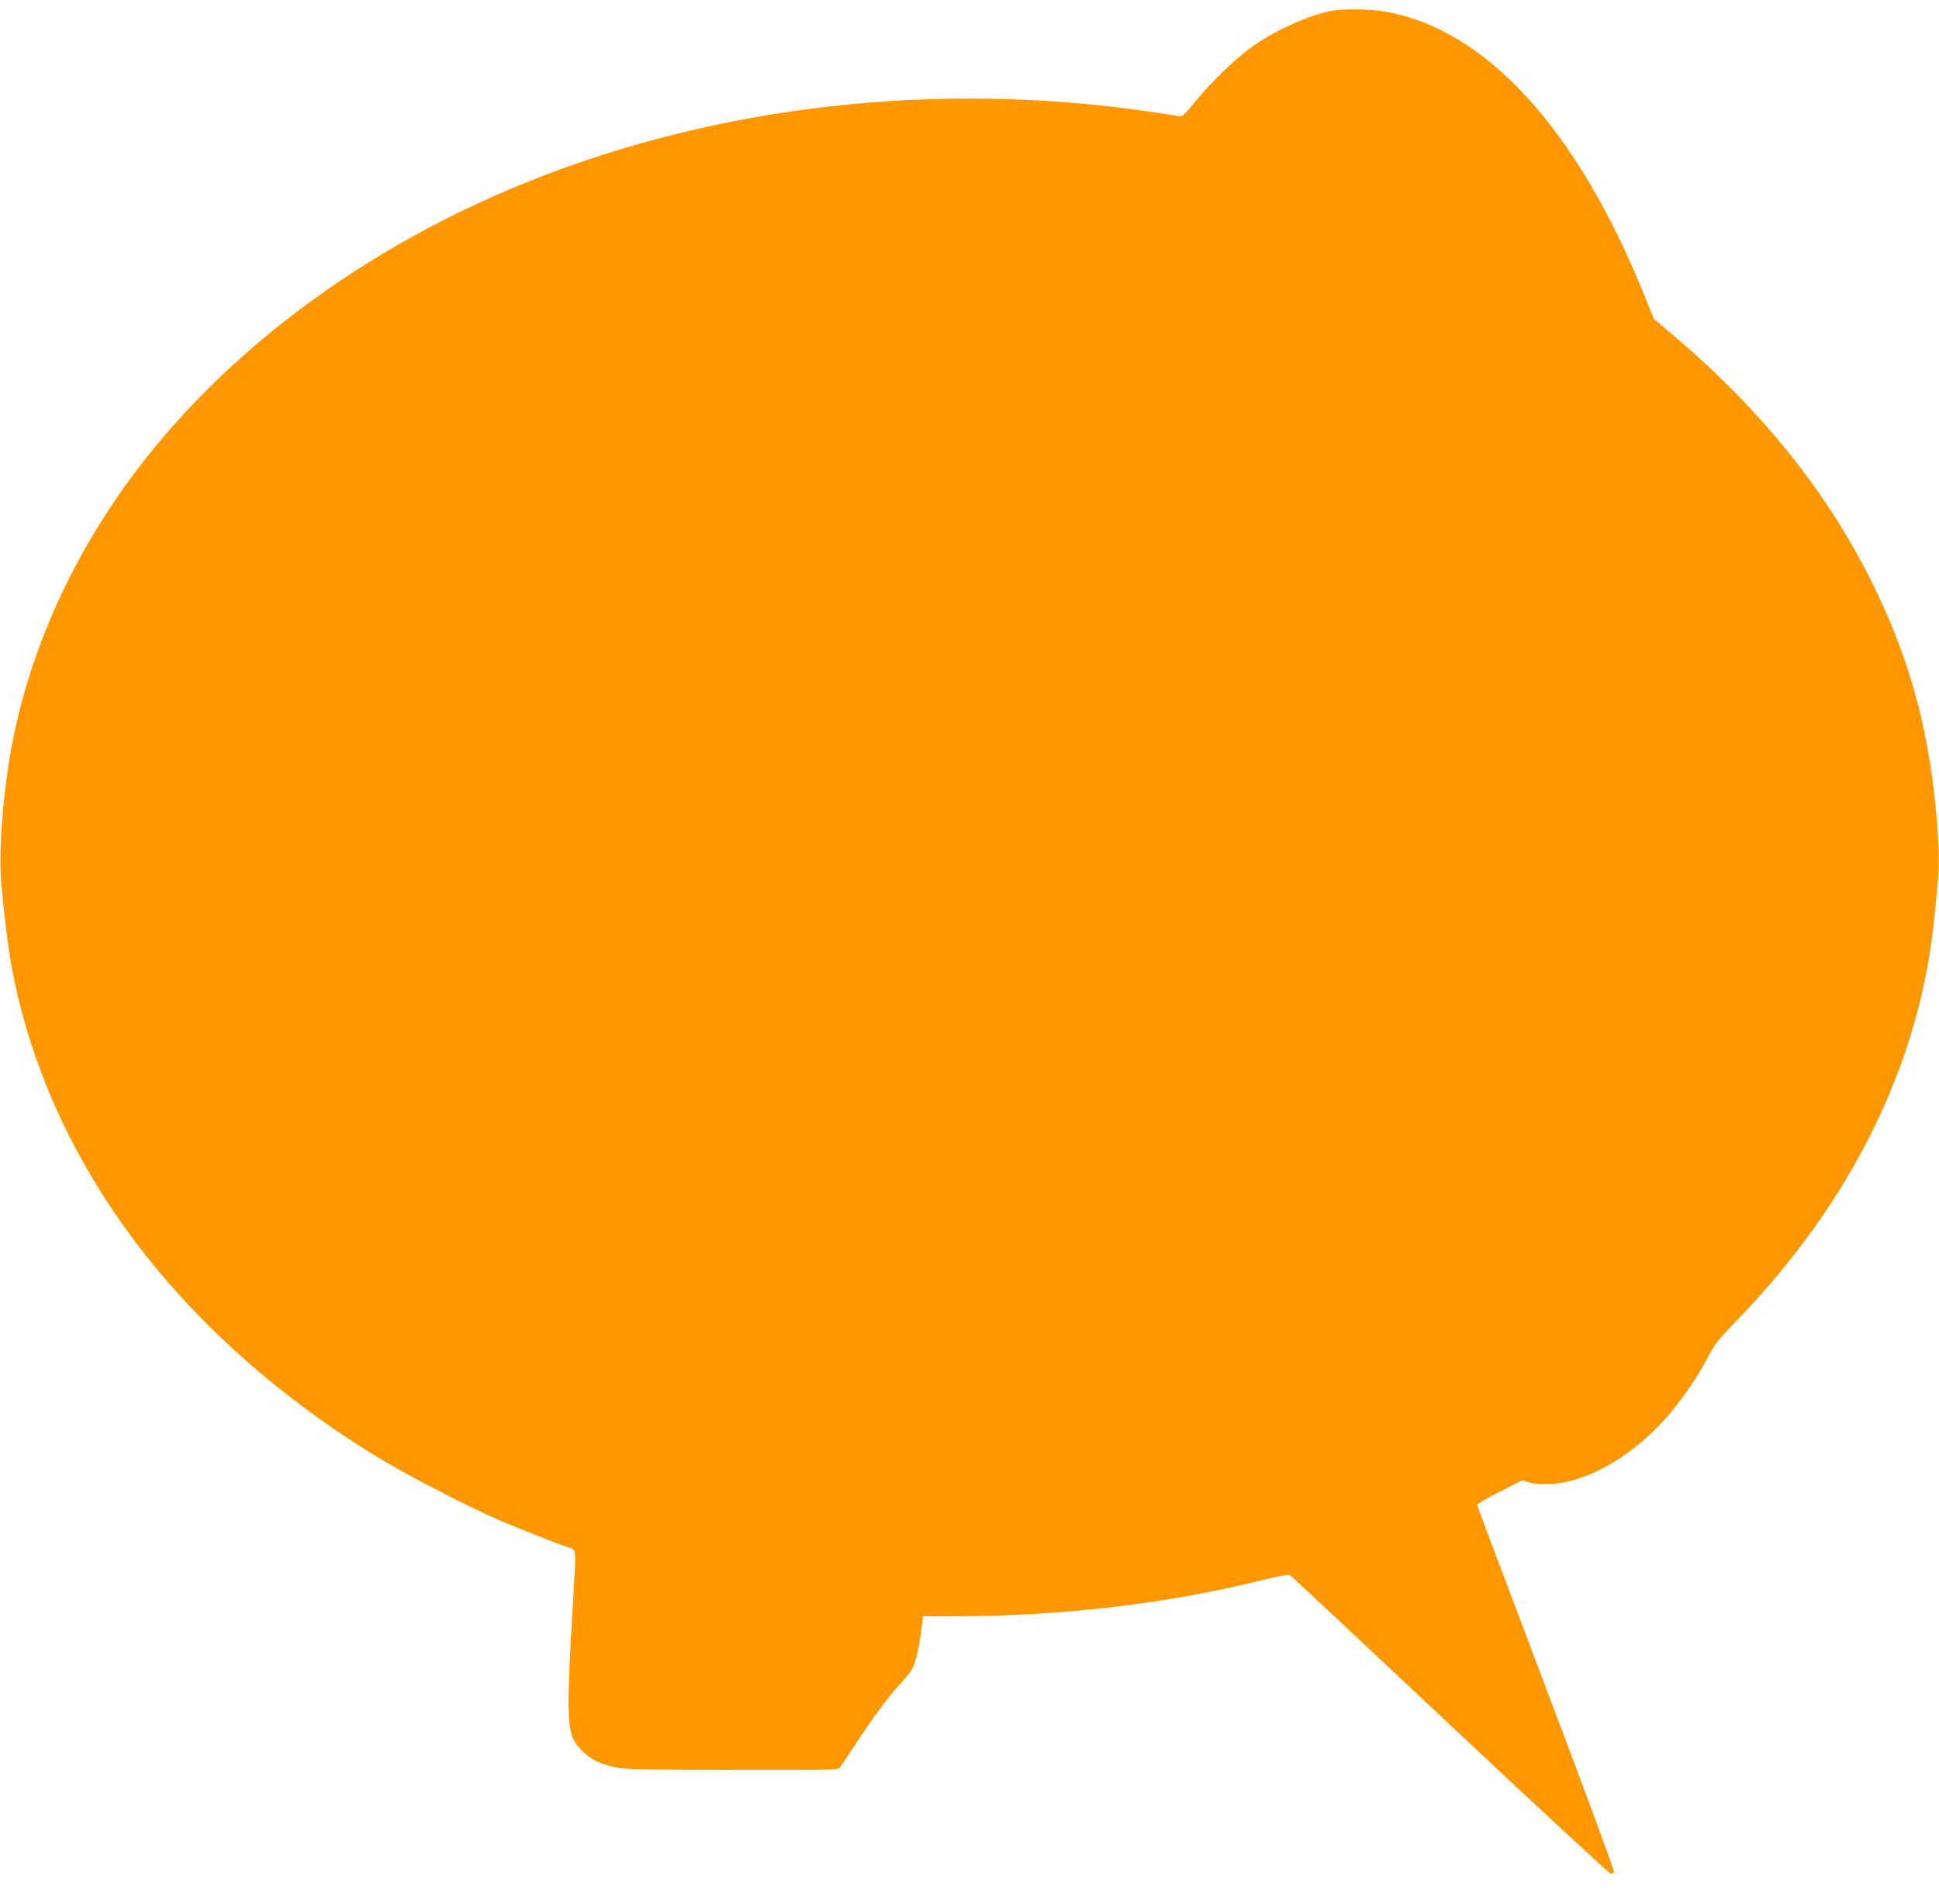<?xml version="1.0" standalone="no"?>
<!DOCTYPE svg PUBLIC "-//W3C//DTD SVG 20010904//EN"
 "http://www.w3.org/TR/2001/REC-SVG-20010904/DTD/svg10.dtd">
<svg version="1.0" xmlns="http://www.w3.org/2000/svg"
 width="1280pt" height="1257pt" viewBox="0 0 1280 1257"
 preserveAspectRatio="xMidYMid meet">
<g transform="translate(0,1257) scale(0.1,-0.1)"
fill="#ff9800" stroke="none">
<path d="M8800 12500 c-157 -27 -398 -136 -550 -250 -117 -88 -256 -224 -362
-353 -77 -94 -82 -99 -112 -93 -17 4 -107 18 -201 31 -1395 202 -2834 39
-4085 -463 -1188 -476 -2179 -1254 -2782 -2182 -306 -471 -518 -981 -622
-1500 -64 -320 -98 -742 -77 -960 41 -416 66 -576 131 -825 302 -1159 1119
-2192 2320 -2935 207 -128 583 -324 821 -429 132 -58 432 -176 472 -186 48
-12 49 -19 38 -217 -59 -992 -57 -1025 64 -1137 54 -50 104 -74 201 -97 61
-15 156 -17 773 -18 692 -1 704 -1 718 19 8 11 62 92 120 180 117 177 200 287
296 392 57 63 66 78 85 149 12 43 27 123 33 176 l12 98 196 0 c723 0 1426 83
2074 246 77 19 144 31 151 27 8 -5 483 -449 1056 -988 574 -539 1051 -981
1061 -983 11 -2 21 3 24 10 3 8 -199 555 -450 1216 -250 661 -455 1205 -455
1209 0 5 68 42 150 85 l149 76 48 -15 c33 -10 75 -13 138 -10 260 13 578 206
808 489 97 121 174 238 233 351 41 79 66 112 184 234 765 790 1215 1705 1309
2663 6 58 16 160 22 227 13 133 8 285 -15 523 -54 543 -186 1002 -426 1480
-304 607 -743 1147 -1339 1646 l-93 79 -63 155 c-444 1100 -1048 1760 -1714
1874 -97 16 -262 19 -341 6z"/>
</g>
</svg>
